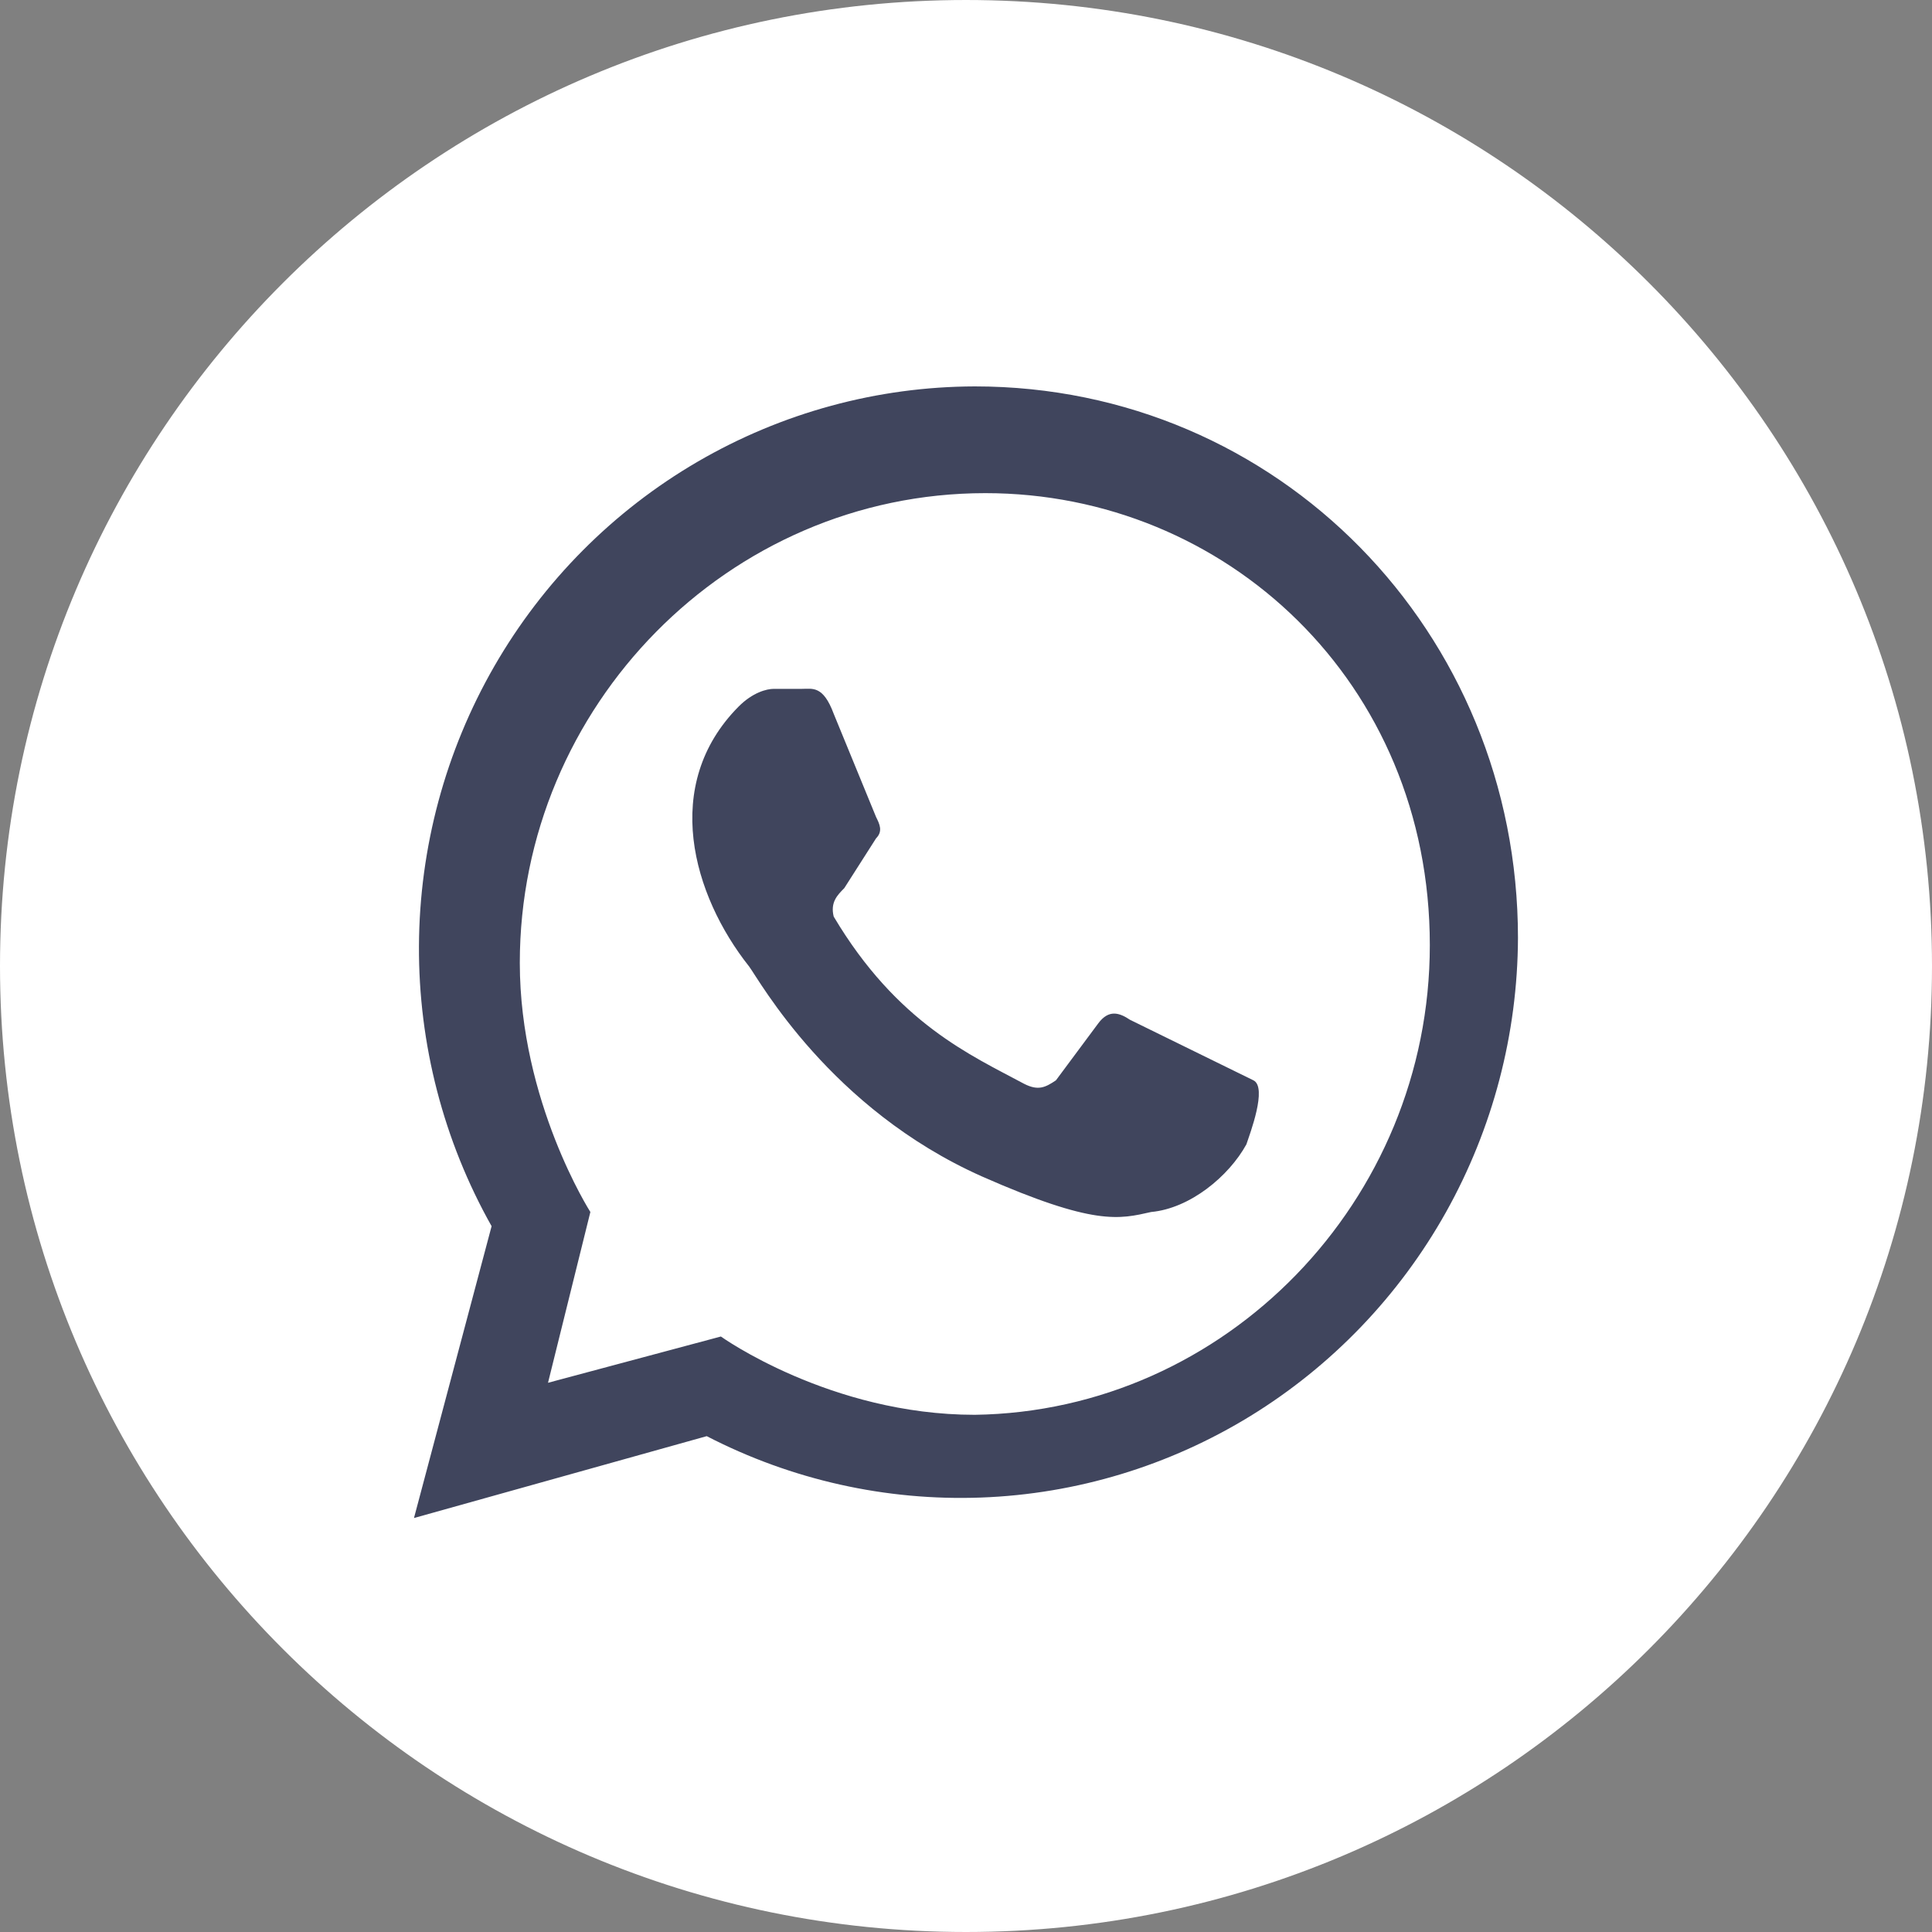 <?xml version="1.0" encoding="UTF-8"?> <svg xmlns="http://www.w3.org/2000/svg" width="40" height="40" viewBox="0 0 40 40" fill="none"><rect x="0" y="0" width="40" height="40" fill="#808080" stroke="none"/><path d="M39.6 20C39.6 30.825 30.825 39.6 20 39.6C9.175 39.6 0.4 30.825 0.4 20C0.4 9.175 9.175 0.4 20 0.4C30.825 0.4 39.6 9.175 39.6 20Z" fill="white" stroke="white" stroke-width="0.8"></path><path d="M23.396 21.114C23.177 20.967 22.957 20.893 22.738 21.188L21.862 22.367C21.643 22.514 21.497 22.588 21.205 22.44C20.109 21.851 18.576 21.188 17.261 18.977C17.188 18.683 17.334 18.535 17.48 18.388L18.138 17.357C18.284 17.209 18.211 17.062 18.138 16.915L17.261 14.778C17.042 14.189 16.823 14.262 16.604 14.262H16.02C15.874 14.262 15.582 14.336 15.29 14.631C13.683 16.252 14.34 18.535 15.509 20.009C15.728 20.304 17.188 22.956 20.328 24.356C22.665 25.387 23.177 25.24 23.834 25.093C24.637 25.019 25.44 24.356 25.805 23.693C25.878 23.472 26.244 22.514 25.951 22.367L23.396 21.114ZM20.182 29.292C17.188 29.292 14.925 27.671 14.925 27.671L11.346 28.629L12.223 25.093C12.223 25.093 10.762 22.809 10.762 19.935C10.762 14.631 15.071 10.21 20.401 10.21C25.367 10.21 29.603 14.115 29.603 19.567C29.603 24.872 25.367 29.218 20.182 29.292ZM8.571 31.429L14.632 29.734C16.388 30.641 18.344 31.078 20.315 31.005C22.286 30.932 24.205 30.35 25.89 29.316C27.574 28.281 28.968 26.828 29.938 25.096C30.907 23.363 31.42 21.409 31.428 19.42C31.428 13.084 26.463 8 20.182 8C18.167 8.005 16.188 8.543 14.442 9.56C12.696 10.577 11.245 12.038 10.233 13.796C9.221 15.555 8.684 17.551 8.674 19.584C8.664 21.618 9.183 23.619 10.178 25.387" fill="#40455D"></path></svg> 
